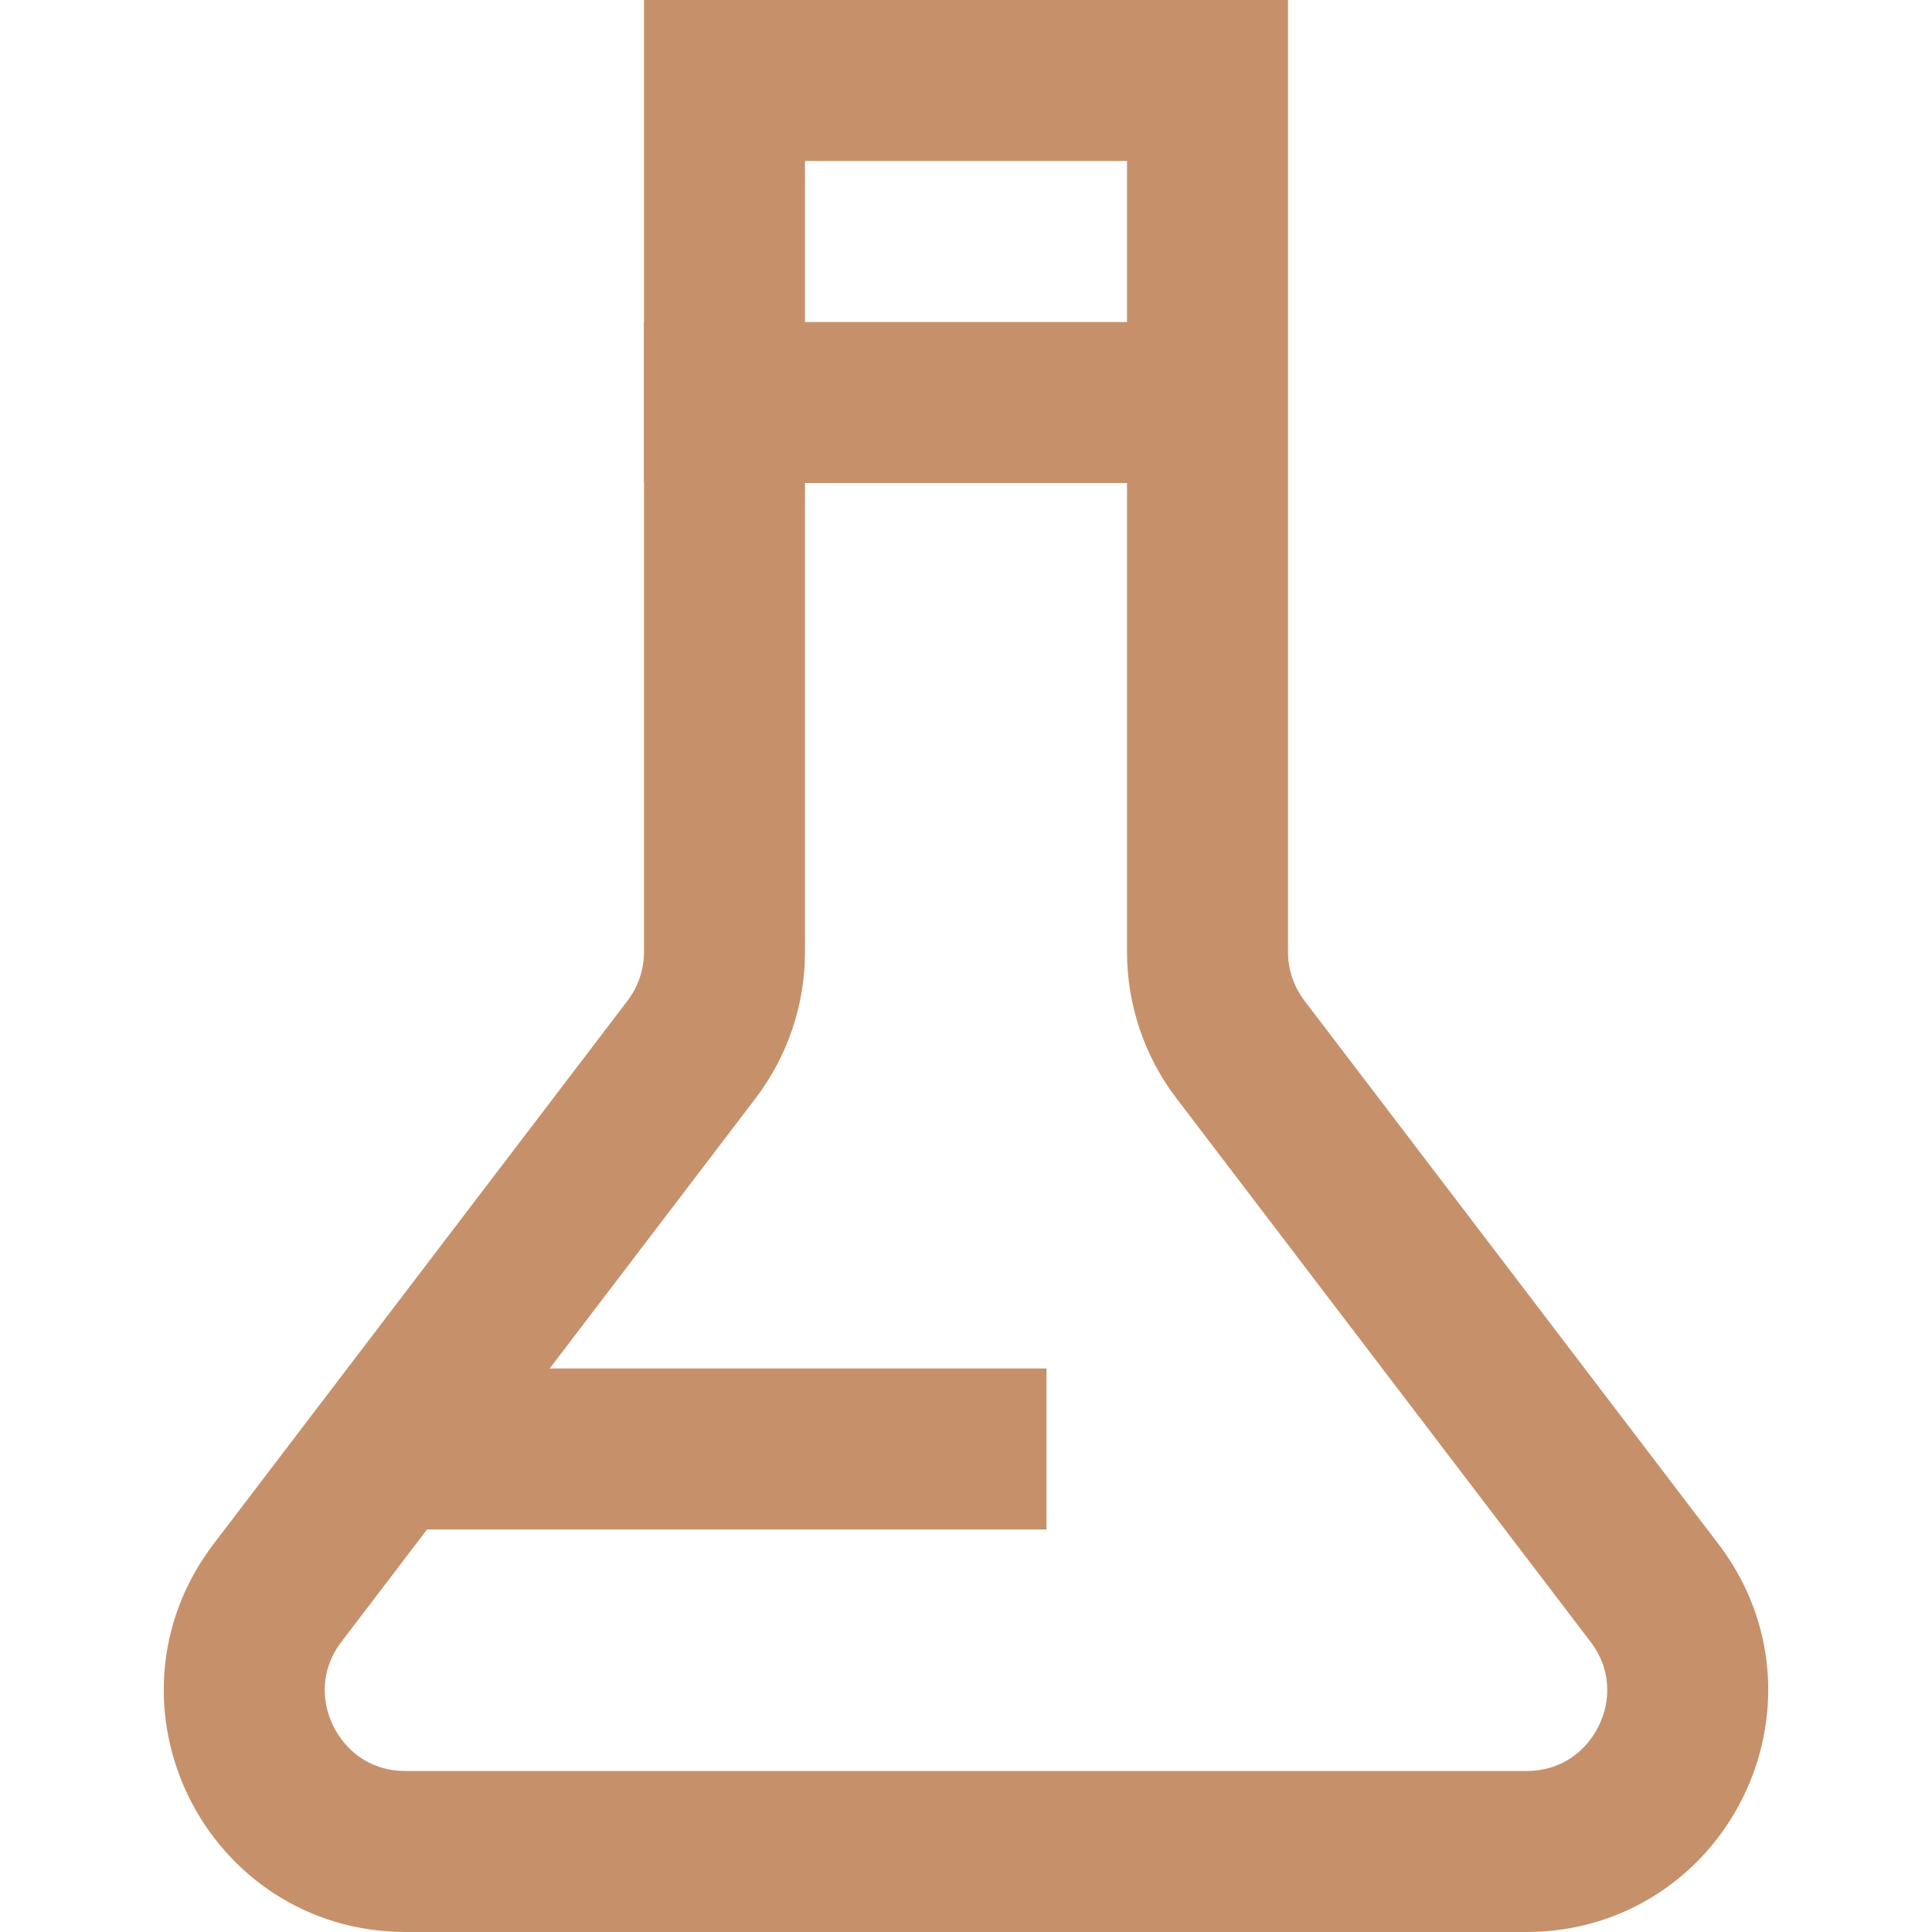 <svg width="24" height="24" viewBox="0 0 24 24" fill="none" xmlns="http://www.w3.org/2000/svg">
    <path d="M9 1H15V11.825C15 12.263 15.144 12.689 15.409 13.037L20.553 19.788C21.556 21.104 20.617 23 18.962 23H5.038C3.383 23 2.444 21.104 3.447 19.788L8.591 13.037C8.856 12.689 9 12.263 9 11.825V1Z" stroke="#C6916A" stroke-width="2"/>
    <path d="M8 5H15" stroke="#C6916A" stroke-width="2"/>
    <path d="M5 18H13" stroke="#C6916A" stroke-width="2"/>
</svg>
